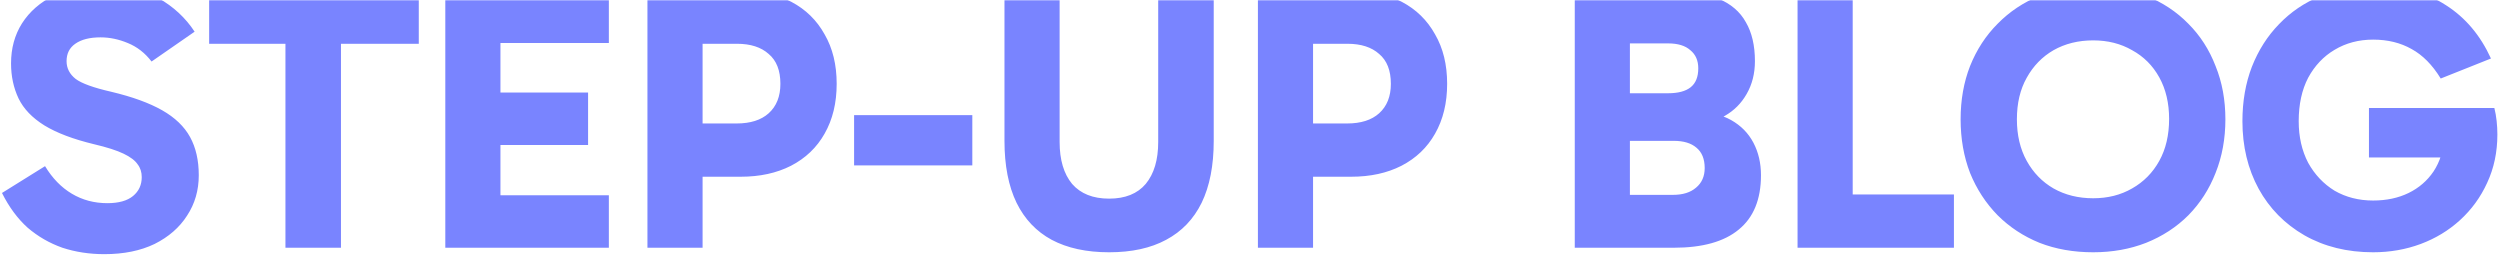 <svg width="1059" height="110" viewBox="0 0 1059 110" fill="none" xmlns="http://www.w3.org/2000/svg">
<mask id="mask0_221_353" style="mask-type:alpha" maskUnits="userSpaceOnUse" x="0" y="0" width="1059" height="110">
<rect width="1059" height="110" fill="#2D2D2D"/>
</mask>
<g mask="url(#mask0_221_353)">
<path d="M44.2 107.663C37.907 107.663 31.987 106.757 26.44 104.943C21 103.023 16.093 100.197 11.72 96.463C7.453 92.623 3.827 87.717 0.84 81.743L19.08 70.383C22.173 75.503 25.96 79.397 30.44 82.063C34.92 84.73 39.933 86.063 45.48 86.063C50.28 86.063 53.907 85.05 56.36 83.023C58.813 80.997 60.04 78.33 60.04 75.023C60.04 72.89 59.453 71.077 58.28 69.583C57.213 67.983 55.24 66.49 52.36 65.103C49.48 63.717 45.32 62.383 39.88 61.103C31.027 58.97 23.987 56.303 18.76 53.103C13.64 49.903 10.013 46.117 7.88 41.743C5.747 37.263 4.68 32.303 4.68 26.863C4.68 20.463 6.227 14.81 9.32 9.903C12.52 4.89 17.053 0.943 22.92 -1.937C28.787 -4.817 35.773 -6.257 43.88 -6.257C53.053 -6.257 60.787 -4.443 67.08 -0.817C73.48 2.81 78.6 7.557 82.44 13.423L64.2 26.063C61.427 22.437 58.067 19.823 54.12 18.223C50.28 16.623 46.44 15.823 42.6 15.823C38.013 15.823 34.44 16.73 31.88 18.543C29.427 20.25 28.2 22.703 28.2 25.903C28.2 28.89 29.48 31.397 32.04 33.423C34.6 35.343 39.613 37.157 47.08 38.863C56.04 40.997 63.24 43.61 68.68 46.703C74.12 49.797 78.067 53.583 80.52 58.063C82.973 62.543 84.2 67.93 84.2 74.223C84.2 80.623 82.547 86.33 79.24 91.343C76.04 96.357 71.453 100.357 65.48 103.343C59.507 106.223 52.413 107.663 44.2 107.663ZM120.916 104.943V7.023H144.436V104.943H120.916ZM88.596 18.543V-4.017H177.396V18.543H88.596ZM204.311 61.423V39.183H249.111V61.423H204.311ZM203.831 18.223L211.991 8.783V92.143L203.031 82.703H257.911V104.943H188.631V-4.017H257.911V18.223H203.831ZM292.496 52.303H312.016C317.883 52.303 322.416 50.863 325.616 47.983C328.923 44.997 330.576 40.837 330.576 35.503C330.576 29.85 328.923 25.637 325.616 22.863C322.416 19.983 317.936 18.543 312.176 18.543H292.336L297.616 13.263V104.943H274.256V-4.017H313.776C321.99 -4.017 329.136 -2.417 335.216 0.783C341.296 3.983 345.99 8.57 349.296 14.543C352.71 20.41 354.416 27.397 354.416 35.503C354.416 43.61 352.71 50.65 349.296 56.623C345.99 62.49 341.243 67.023 335.056 70.223C328.976 73.317 321.883 74.863 313.776 74.863H292.496V52.303ZM411.873 70.063H361.793V48.783H411.873V70.063ZM469.815 106.863C460.215 106.863 452.108 105.103 445.495 101.583C438.988 98.063 434.028 92.837 430.615 85.903C427.202 78.863 425.495 70.117 425.495 59.663V-4.017H448.855V60.143C448.855 67.717 450.615 73.637 454.135 77.903C457.762 82.063 462.988 84.143 469.815 84.143C476.642 84.143 481.815 82.063 485.335 77.903C488.855 73.637 490.615 67.717 490.615 60.143V-4.017H514.135V59.663C514.135 70.117 512.428 78.863 509.015 85.903C505.602 92.837 500.588 98.063 493.975 101.583C487.468 105.103 479.415 106.863 469.815 106.863ZM551.09 52.303H570.61C576.477 52.303 581.01 50.863 584.21 47.983C587.517 44.997 589.17 40.837 589.17 35.503C589.17 29.85 587.517 25.637 584.21 22.863C581.01 19.983 576.53 18.543 570.77 18.543H550.93L556.21 13.263V104.943H532.85V-4.017H572.37C580.583 -4.017 587.73 -2.417 593.81 0.783C599.89 3.983 604.583 8.57 607.89 14.543C611.303 20.41 613.01 27.397 613.01 35.503C613.01 43.61 611.303 50.65 607.89 56.623C604.583 62.49 599.837 67.023 593.65 70.223C587.57 73.317 580.477 74.863 572.37 74.863H551.09V52.303ZM667.069 104.943V-4.017H706.109C715.069 -4.017 722.269 -2.897 727.709 -0.657C733.149 1.583 737.095 4.943 739.549 9.423C742.109 13.797 743.389 19.29 743.389 25.903C743.389 31.13 742.215 35.77 739.869 39.823C737.629 43.77 734.535 46.863 730.589 49.103C726.642 51.343 722.162 52.463 717.149 52.463L717.629 47.343C723.922 47.343 729.149 48.517 733.309 50.863C737.469 53.21 740.615 56.41 742.749 60.463C744.882 64.517 745.949 69.103 745.949 74.223C745.949 84.463 742.802 92.143 736.509 97.263C730.322 102.383 721.149 104.943 708.989 104.943H667.069ZM690.429 7.983V91.823L682.109 82.543H708.669C712.829 82.543 716.082 81.53 718.429 79.503C720.882 77.477 722.109 74.703 722.109 71.183C722.109 67.343 720.935 64.463 718.589 62.543C716.349 60.623 713.149 59.663 708.989 59.663H682.109V39.503H706.589C710.855 39.503 714.055 38.65 716.189 36.943C718.322 35.237 719.389 32.57 719.389 28.943C719.389 25.637 718.269 23.077 716.029 21.263C713.895 19.343 710.749 18.383 706.589 18.383H682.749L690.429 7.983ZM827.684 104.943H761.444V-4.017H784.804V91.183L778.884 82.383H827.684V104.943ZM830.516 50.543C830.516 42.33 831.85 34.81 834.516 27.983C837.29 21.05 841.183 15.077 846.196 10.063C851.21 4.943 857.13 0.997 863.956 -1.777C870.783 -4.55 878.356 -5.937 886.676 -5.937C894.783 -5.937 902.25 -4.55 909.076 -1.777C916.01 0.997 921.983 4.943 926.996 10.063C932.01 15.077 935.85 21.05 938.516 27.983C941.29 34.81 942.676 42.33 942.676 50.543C942.676 58.757 941.29 66.33 938.516 73.263C935.85 80.09 932.01 86.063 926.996 91.183C921.983 96.197 916.01 100.09 909.076 102.863C902.25 105.53 894.783 106.863 886.676 106.863C878.356 106.863 870.783 105.53 863.956 102.863C857.13 100.09 851.21 96.197 846.196 91.183C841.183 86.063 837.29 80.09 834.516 73.263C831.85 66.33 830.516 58.757 830.516 50.543ZM854.356 50.543C854.356 57.263 855.743 63.13 858.516 68.143C861.29 73.157 865.076 77.05 869.876 79.823C874.783 82.597 880.383 83.983 886.676 83.983C892.863 83.983 898.356 82.597 903.156 79.823C908.063 77.05 911.903 73.157 914.676 68.143C917.45 63.13 918.836 57.21 918.836 50.383C918.836 43.663 917.45 37.797 914.676 32.783C911.903 27.77 908.063 23.93 903.156 21.263C898.356 18.49 892.863 17.103 886.676 17.103C880.383 17.103 874.783 18.49 869.876 21.263C865.076 24.037 861.29 27.93 858.516 32.943C855.743 37.85 854.356 43.717 854.356 50.543ZM1005.25 106.863C994.265 106.863 984.558 104.463 976.131 99.663C967.811 94.863 961.358 88.303 956.771 79.983C952.185 71.557 949.891 62.01 949.891 51.343C949.891 42.917 951.225 35.237 953.891 28.303C956.665 21.263 960.505 15.237 965.411 10.223C970.318 5.103 976.131 1.157 982.851 -1.617C989.678 -4.39 997.145 -5.777 1005.25 -5.777C1017.73 -5.777 1028.02 -3.11 1036.13 2.223C1044.34 7.45 1050.69 14.97 1055.17 24.783L1033.89 33.263C1030.37 27.503 1026.26 23.343 1021.57 20.783C1016.88 18.117 1011.44 16.783 1005.25 16.783C999.171 16.783 993.731 18.223 988.931 21.103C984.238 23.877 980.505 27.823 977.731 32.943C975.065 38.063 973.731 44.197 973.731 51.343C973.731 57.957 975.065 63.823 977.731 68.943C980.505 73.957 984.238 77.903 988.931 80.783C993.731 83.557 999.171 84.943 1005.25 84.943C1010.9 84.943 1015.92 83.877 1020.29 81.743C1024.66 79.61 1028.18 76.57 1030.85 72.623C1033.52 68.57 1035.01 63.877 1035.33 58.543L1042.05 66.703H1003.49V45.743H1056.61C1057.04 47.45 1057.36 49.263 1057.57 51.183C1057.78 53.103 1057.89 55.023 1057.89 56.943C1057.89 64.41 1056.45 71.237 1053.57 77.423C1050.8 83.503 1046.96 88.783 1042.05 93.263C1037.25 97.637 1031.7 100.997 1025.41 103.343C1019.12 105.69 1012.4 106.863 1005.25 106.863Z" fill="#7984FF"/>
</g>
</svg>
